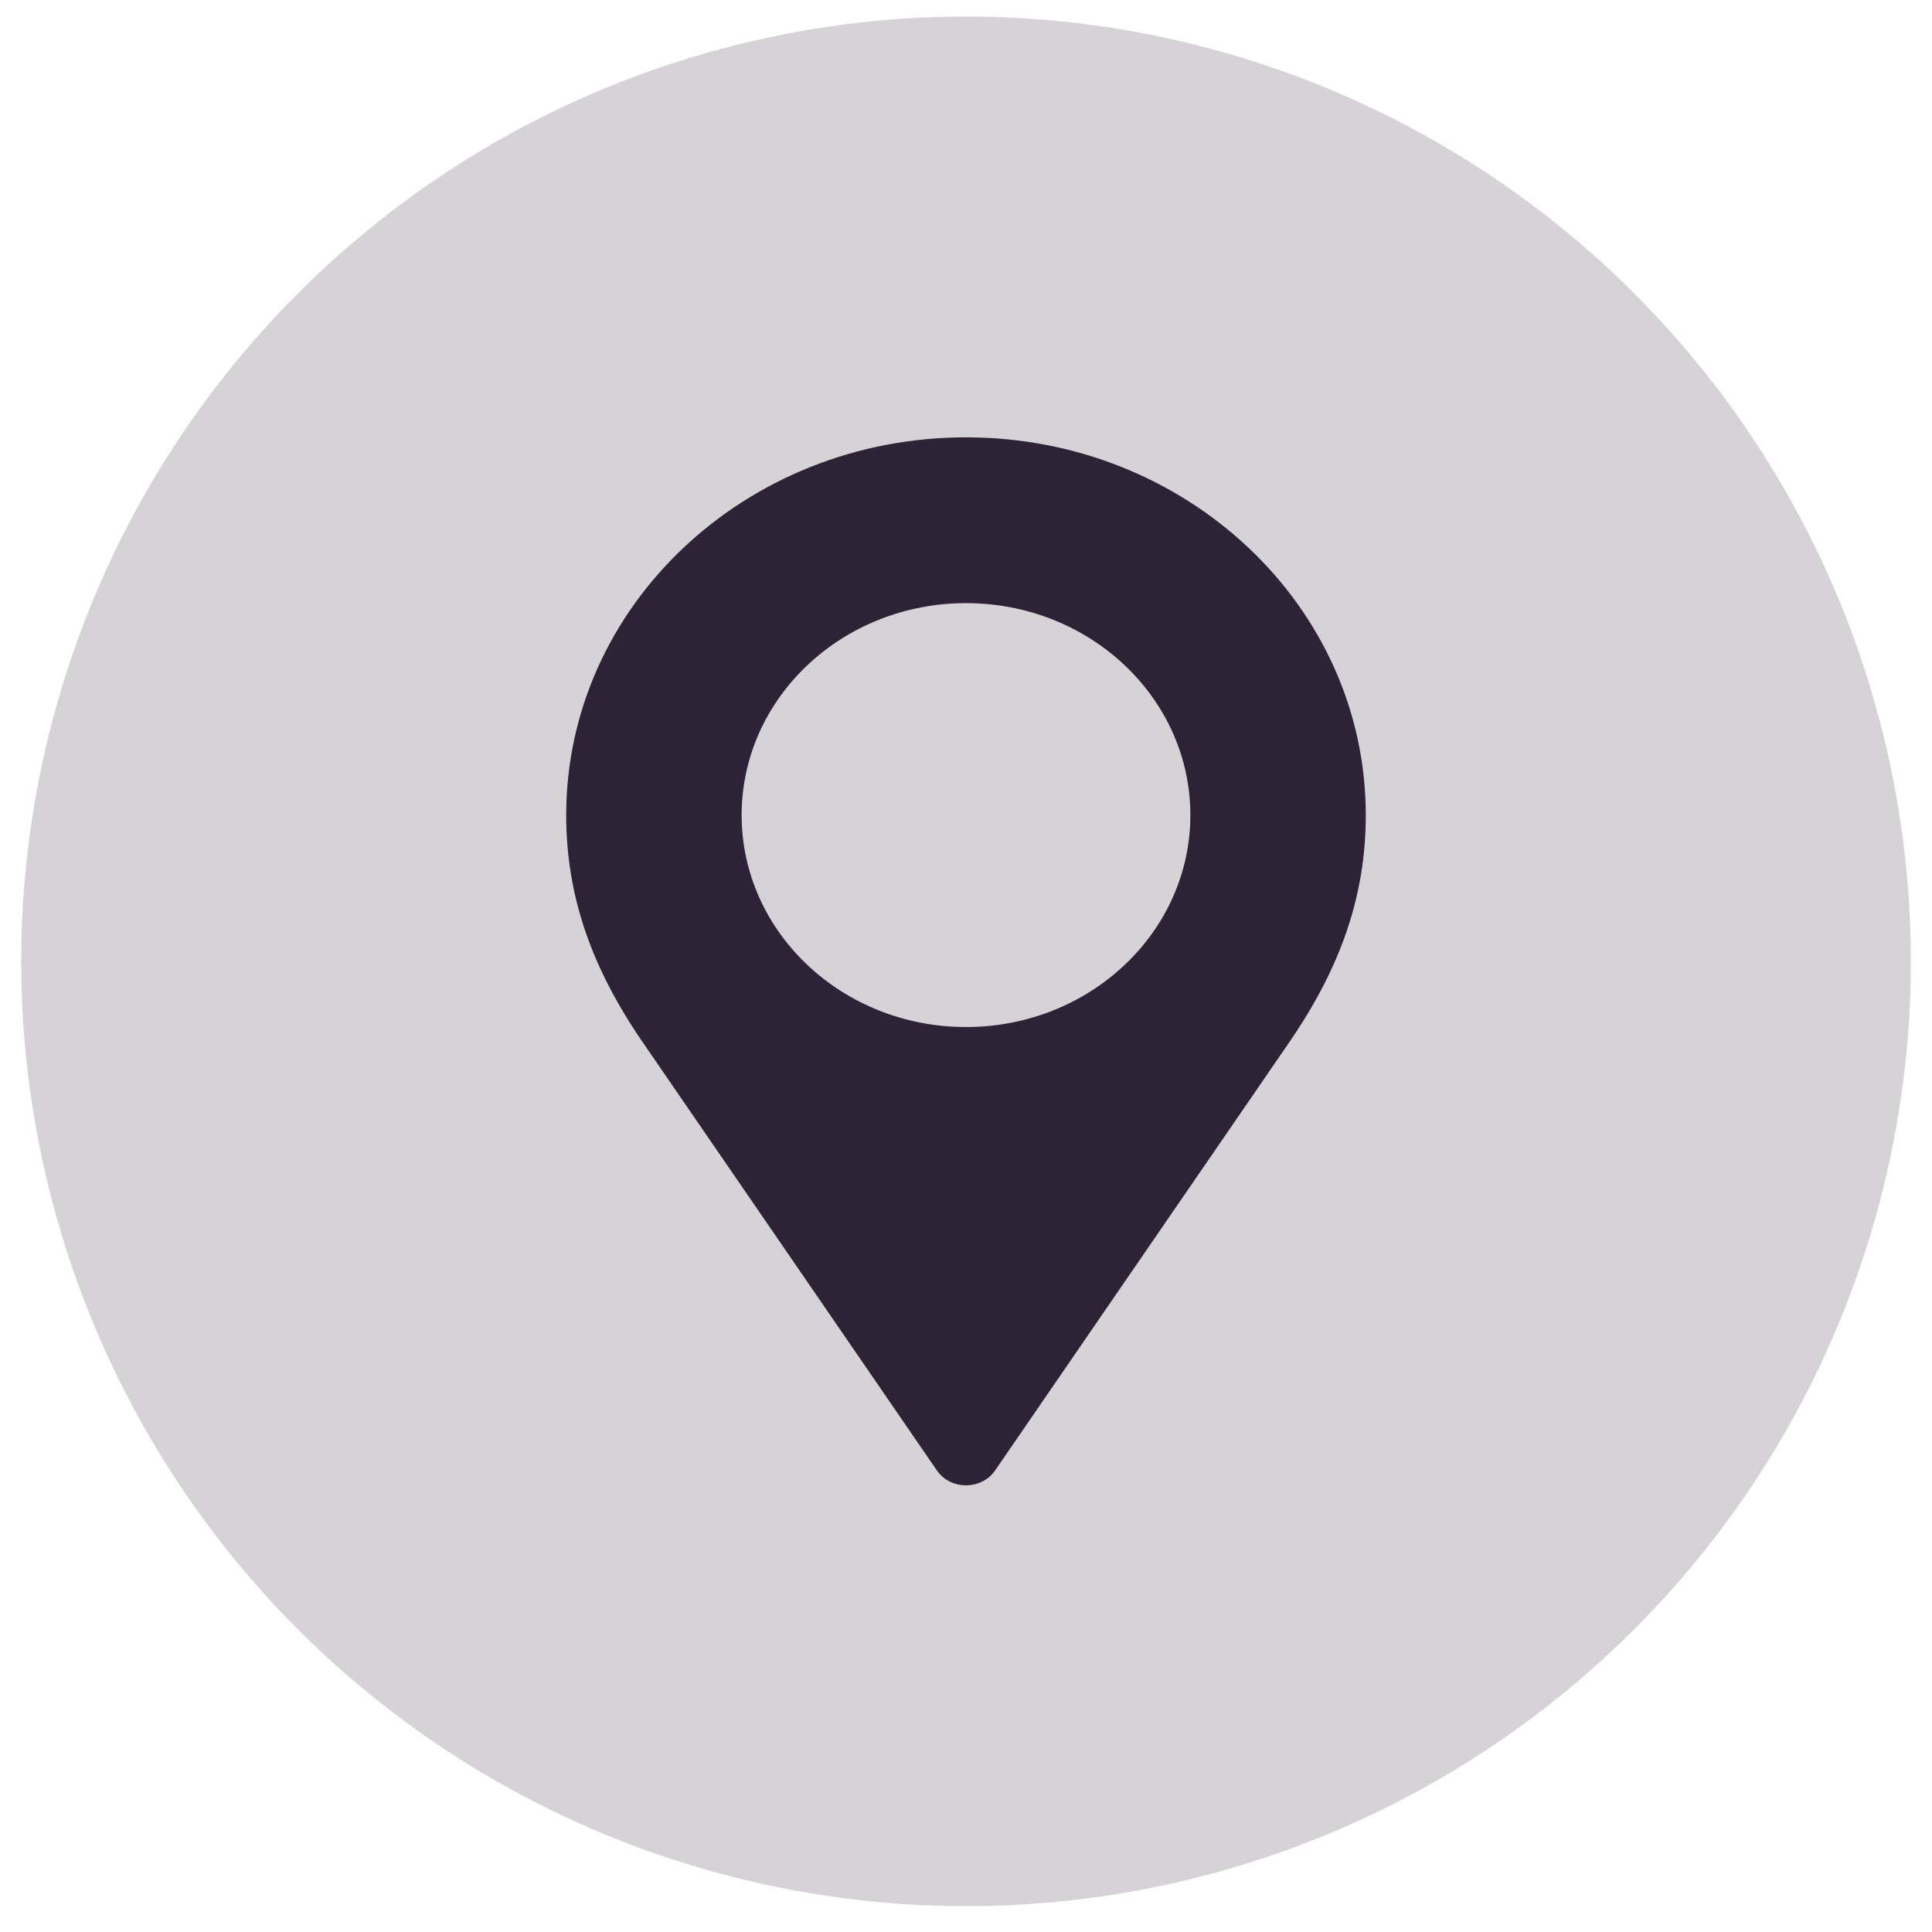 <?xml version="1.0" encoding="UTF-8"?>
<svg id="_圖層_1" data-name="圖層 1" xmlns="http://www.w3.org/2000/svg" viewBox="0 0 186.78 186.78">
  <defs>
    <style>
      .cls-1 {
        fill: #d6d3d6;
      }

      .cls-2 {
        fill: #2e2236;
      }
    </style>
  </defs>
  <circle class="cls-1" cx="93.39" cy="92.94" r="91.34" transform="translate(-38.36 93.26) rotate(-45)"/>
  <path class="cls-2" d="M93.39,42.28c-21.35,0-38.65,16.35-38.65,36.52,0,7.9,2.5,14.8,7.32,21.85l28.51,41.5c1.32,1.93,4.31,1.93,5.64,0l28.51-41.5c4.82-7.05,7.32-13.95,7.32-21.85,0-20.17-17.3-36.52-38.65-36.52ZM93.39,99.29c-11.98,0-21.69-9.18-21.69-20.49s9.71-20.49,21.69-20.49c11.98,0,21.69,9.18,21.69,20.49s-9.71,20.49-21.69,20.49Z"/>
</svg>